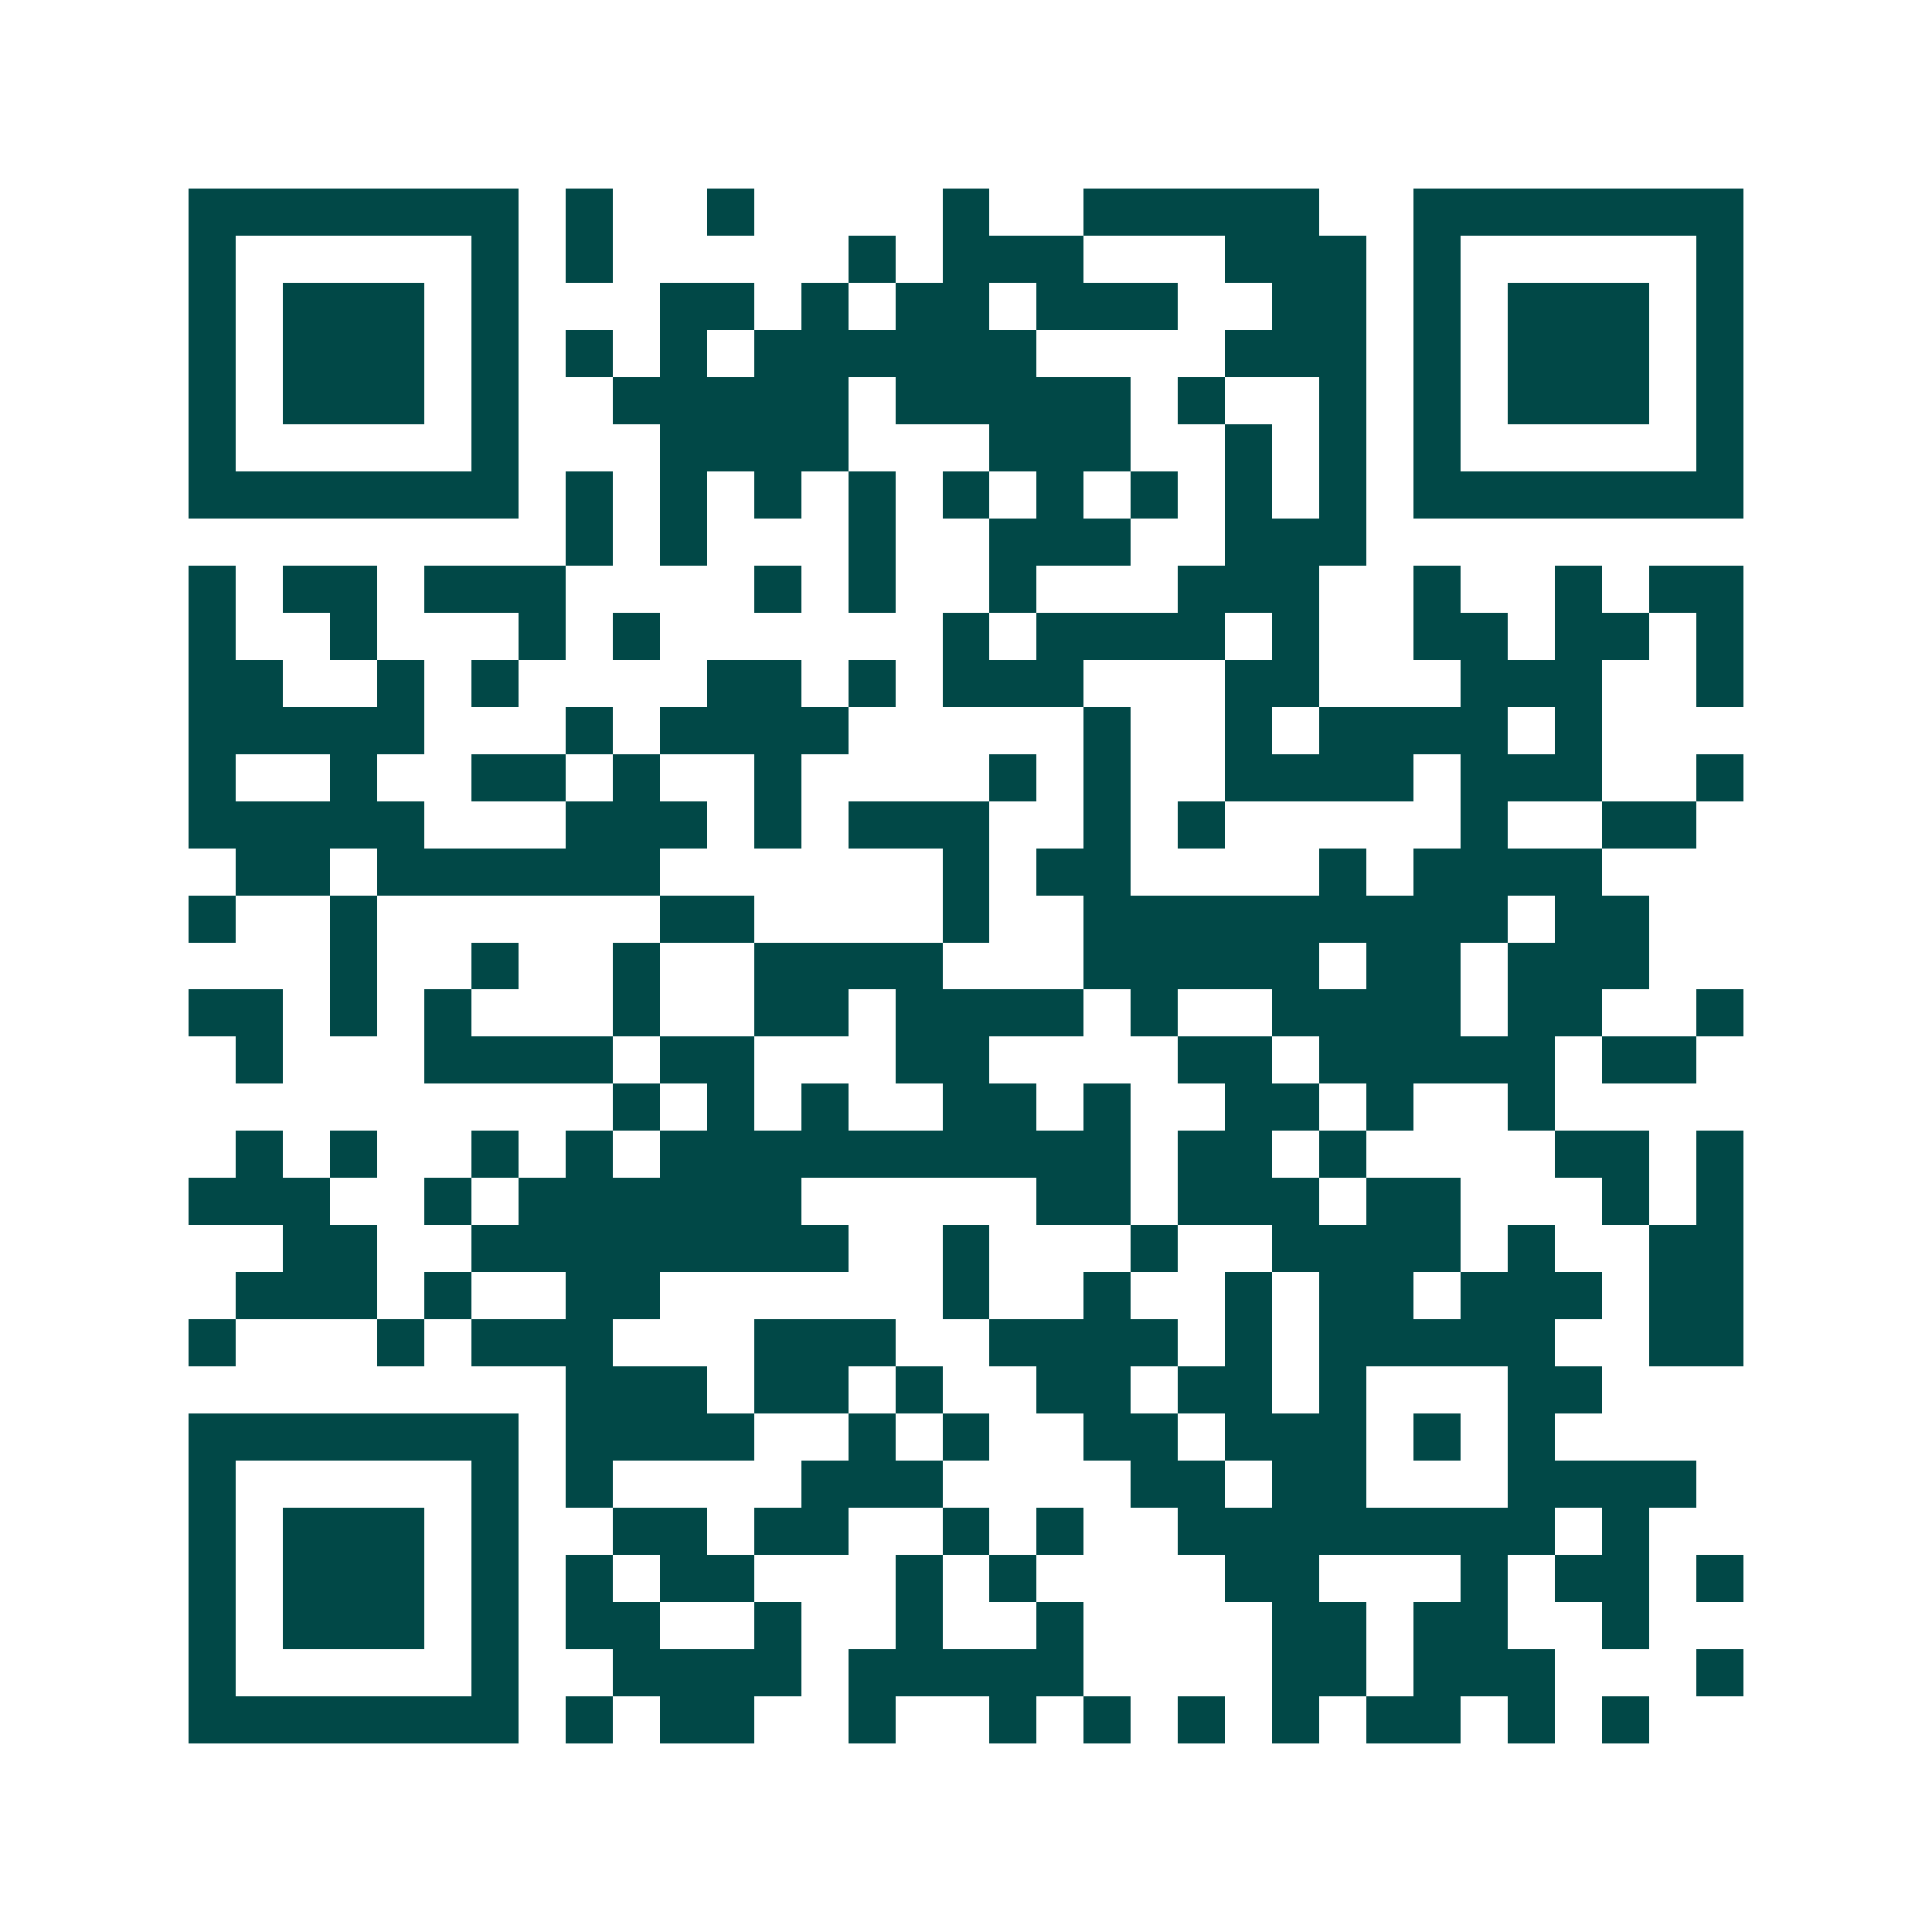 <svg xmlns="http://www.w3.org/2000/svg" width="200" height="200" viewBox="0 0 41 41" shape-rendering="crispEdges"><path fill="#ffffff" d="M0 0h41v41H0z"/><path stroke="#014847" d="M4 4.5h7m1 0h1m2 0h1m4 0h1m2 0h5m2 0h7M4 5.5h1m5 0h1m1 0h1m5 0h1m1 0h3m3 0h3m1 0h1m5 0h1M4 6.5h1m1 0h3m1 0h1m3 0h2m1 0h1m1 0h2m1 0h3m2 0h2m1 0h1m1 0h3m1 0h1M4 7.5h1m1 0h3m1 0h1m1 0h1m1 0h1m1 0h6m4 0h3m1 0h1m1 0h3m1 0h1M4 8.5h1m1 0h3m1 0h1m2 0h5m1 0h5m1 0h1m2 0h1m1 0h1m1 0h3m1 0h1M4 9.5h1m5 0h1m3 0h4m3 0h3m2 0h1m1 0h1m1 0h1m5 0h1M4 10.5h7m1 0h1m1 0h1m1 0h1m1 0h1m1 0h1m1 0h1m1 0h1m1 0h1m1 0h1m1 0h7M12 11.5h1m1 0h1m3 0h1m2 0h3m2 0h3M4 12.5h1m1 0h2m1 0h3m4 0h1m1 0h1m2 0h1m3 0h3m2 0h1m2 0h1m1 0h2M4 13.5h1m2 0h1m3 0h1m1 0h1m6 0h1m1 0h4m1 0h1m2 0h2m1 0h2m1 0h1M4 14.5h2m2 0h1m1 0h1m4 0h2m1 0h1m1 0h3m3 0h2m3 0h3m2 0h1M4 15.5h5m3 0h1m1 0h4m5 0h1m2 0h1m1 0h4m1 0h1M4 16.5h1m2 0h1m2 0h2m1 0h1m2 0h1m4 0h1m1 0h1m2 0h4m1 0h3m2 0h1M4 17.5h5m3 0h3m1 0h1m1 0h3m2 0h1m1 0h1m5 0h1m2 0h2M5 18.5h2m1 0h6m6 0h1m1 0h2m4 0h1m1 0h4M4 19.5h1m2 0h1m6 0h2m4 0h1m2 0h9m1 0h2M7 20.5h1m2 0h1m2 0h1m2 0h4m3 0h5m1 0h2m1 0h3M4 21.5h2m1 0h1m1 0h1m3 0h1m2 0h2m1 0h4m1 0h1m2 0h4m1 0h2m2 0h1M5 22.5h1m3 0h4m1 0h2m3 0h2m4 0h2m1 0h5m1 0h2M13 23.5h1m1 0h1m1 0h1m2 0h2m1 0h1m2 0h2m1 0h1m2 0h1M5 24.5h1m1 0h1m2 0h1m1 0h1m1 0h10m1 0h2m1 0h1m4 0h2m1 0h1M4 25.5h3m2 0h1m1 0h6m5 0h2m1 0h3m1 0h2m3 0h1m1 0h1M6 26.5h2m2 0h8m2 0h1m3 0h1m2 0h4m1 0h1m2 0h2M5 27.5h3m1 0h1m2 0h2m6 0h1m2 0h1m2 0h1m1 0h2m1 0h3m1 0h2M4 28.5h1m3 0h1m1 0h3m3 0h3m2 0h4m1 0h1m1 0h5m2 0h2M12 29.5h3m1 0h2m1 0h1m2 0h2m1 0h2m1 0h1m3 0h2M4 30.5h7m1 0h4m2 0h1m1 0h1m2 0h2m1 0h3m1 0h1m1 0h1M4 31.5h1m5 0h1m1 0h1m4 0h3m4 0h2m1 0h2m3 0h4M4 32.5h1m1 0h3m1 0h1m2 0h2m1 0h2m2 0h1m1 0h1m2 0h8m1 0h1M4 33.5h1m1 0h3m1 0h1m1 0h1m1 0h2m3 0h1m1 0h1m4 0h2m3 0h1m1 0h2m1 0h1M4 34.5h1m1 0h3m1 0h1m1 0h2m2 0h1m2 0h1m2 0h1m4 0h2m1 0h2m2 0h1M4 35.5h1m5 0h1m2 0h4m1 0h5m4 0h2m1 0h3m3 0h1M4 36.5h7m1 0h1m1 0h2m2 0h1m2 0h1m1 0h1m1 0h1m1 0h1m1 0h2m1 0h1m1 0h1"/></svg>

